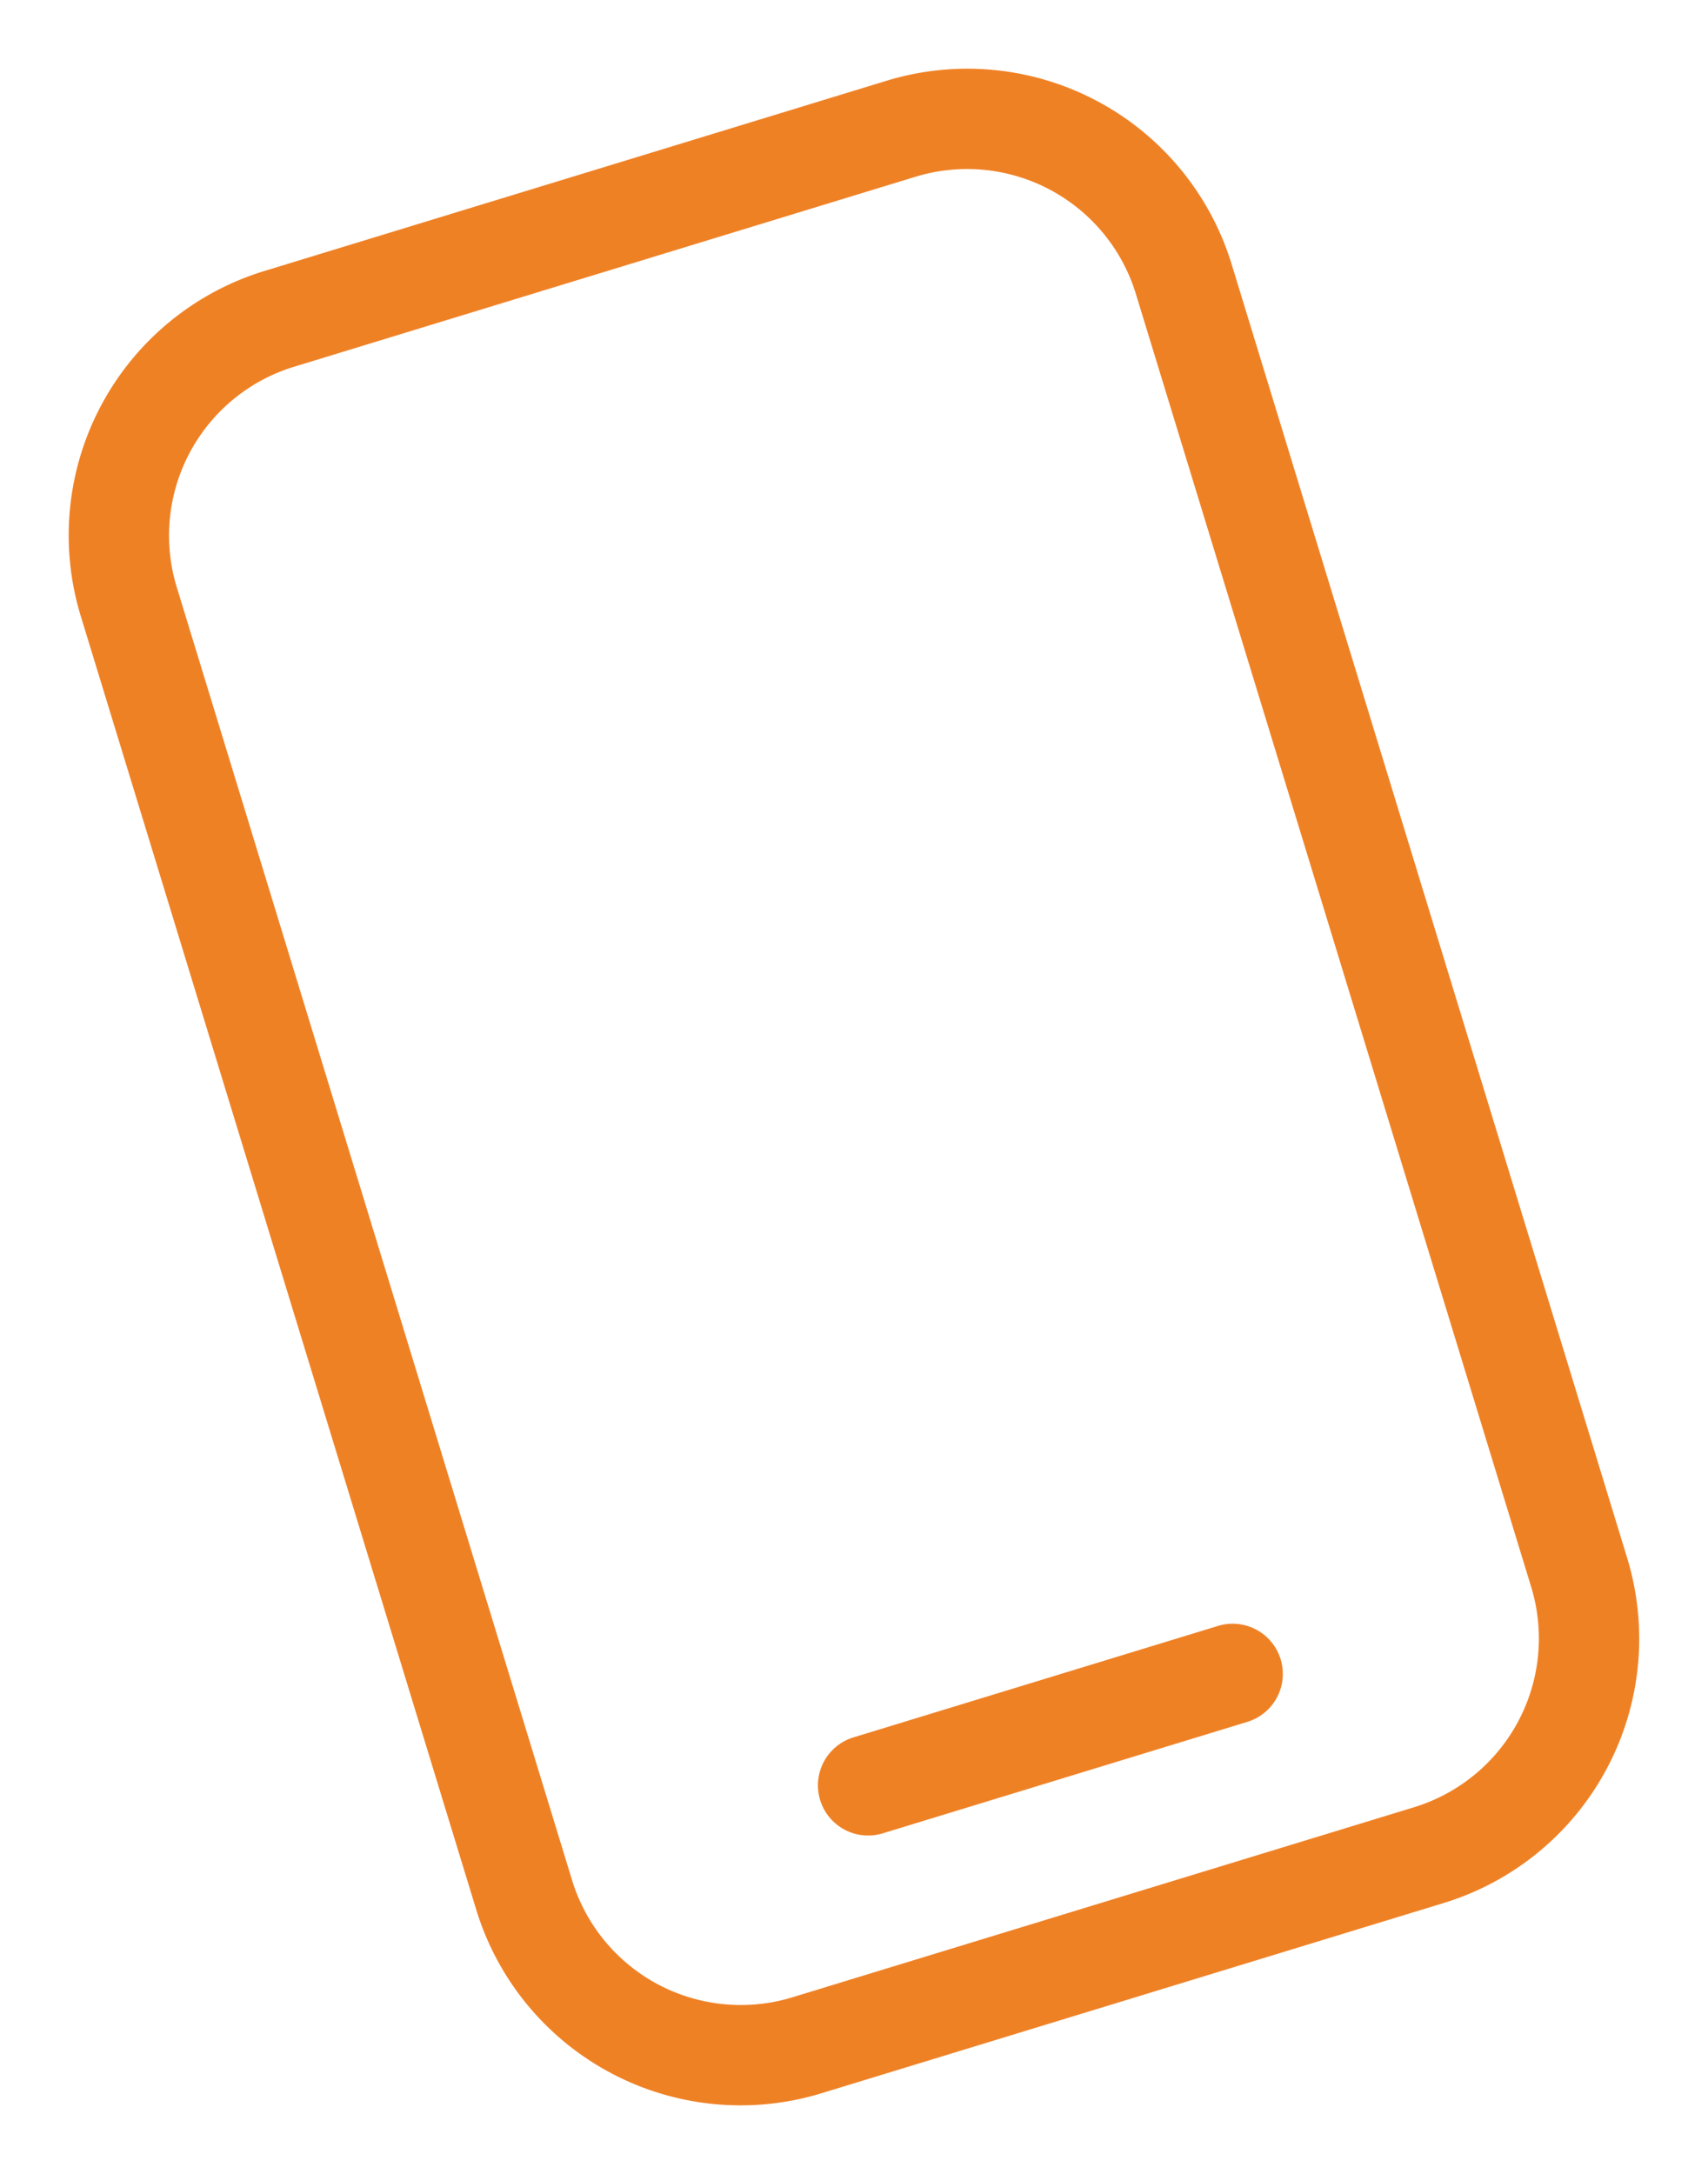<svg xmlns="http://www.w3.org/2000/svg" width="24.194" height="30.796" viewBox="0 0 24.194 30.796">
  <g id="Group_334" data-name="Group 334" transform="translate(-3005.79 2141.131) rotate(-17)">
    <path id="Path_312" data-name="Path 312" d="M33.135,2.5H23.912A3.915,3.915,0,0,0,20,6.412V25.579a3.915,3.915,0,0,0,3.912,3.912h9.223a3.915,3.915,0,0,0,3.912-3.912V6.412A3.915,3.915,0,0,0,33.135,2.5Zm2.492,23.079a2.5,2.5,0,0,1-2.492,2.492H23.912a2.5,2.5,0,0,1-2.492-2.492V6.412a2.5,2.5,0,0,1,2.492-2.492h9.223a2.5,2.5,0,0,1,2.492,2.492Z" transform="translate(3479 -1166.5)" fill="#ef8125"/>
    <path id="Path_313" data-name="Path 313" d="M44.109,81h-5.4a.71.71,0,1,0,0,1.421h5.4a.71.71,0,0,0,0-1.421Z" transform="translate(3466.114 -1222.697)" fill="#ef8125"/>
  </g>
</svg>
